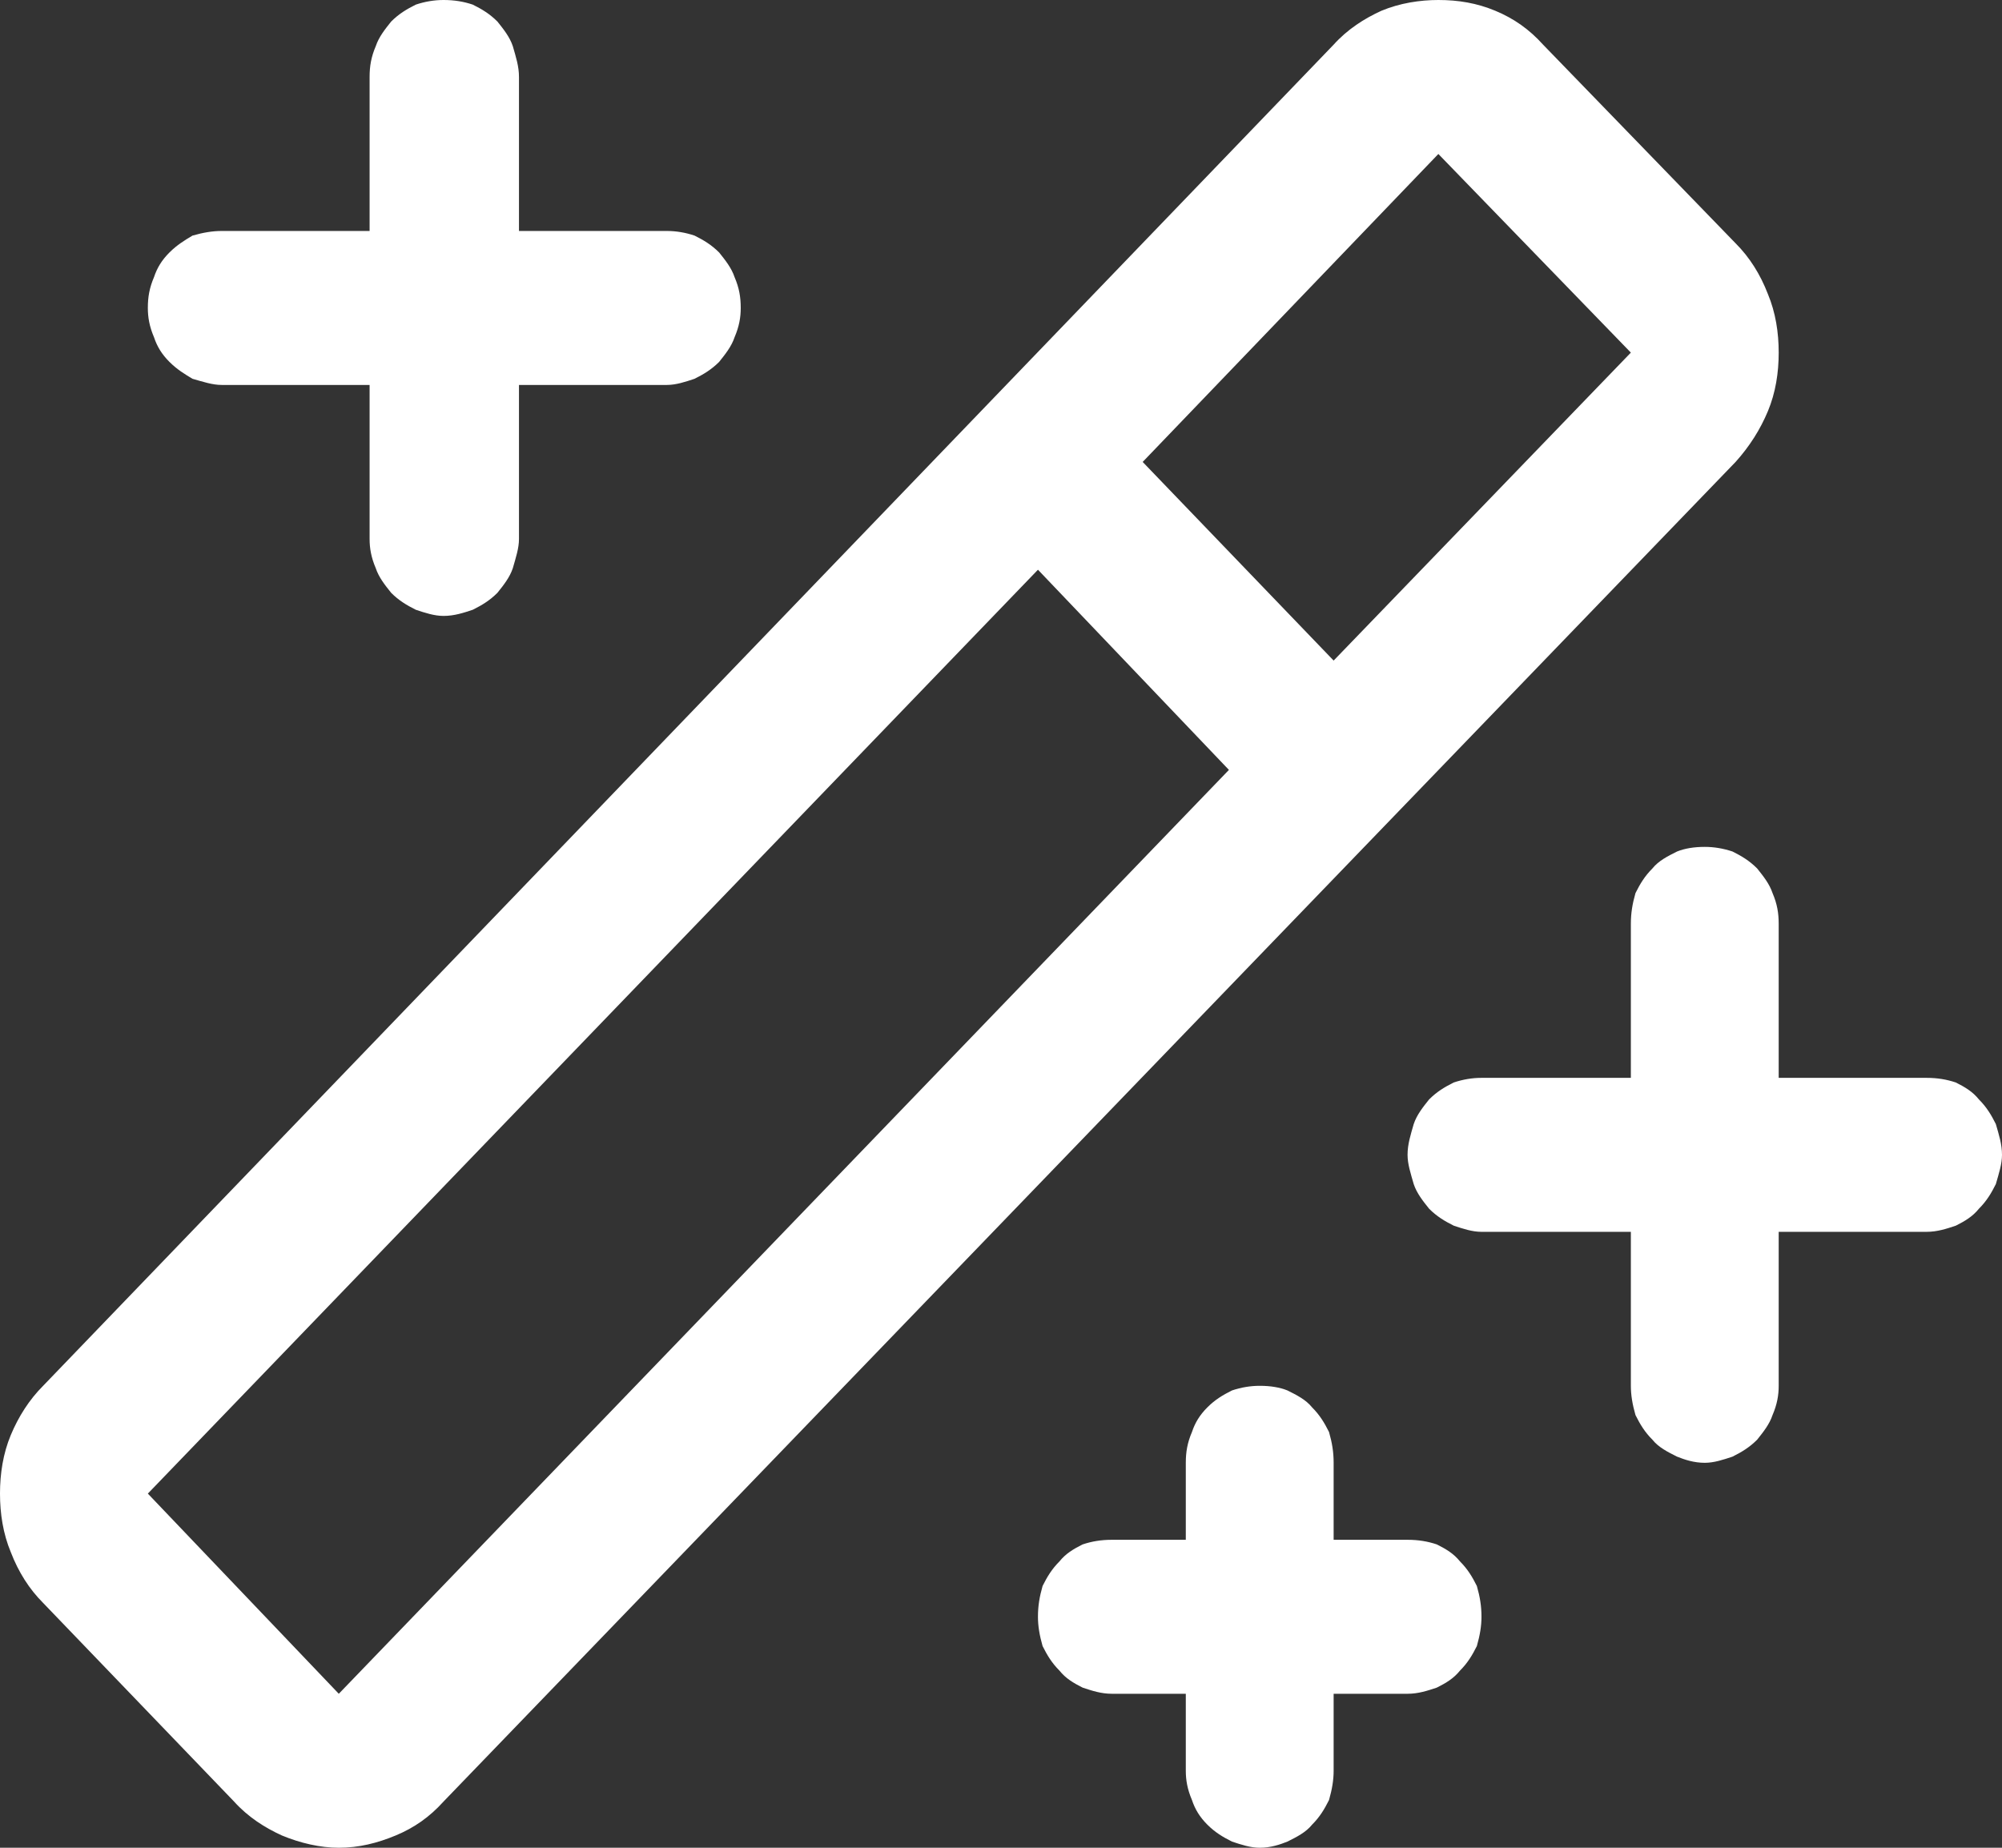 <svg width="13" height="12" viewBox="0 0 13 12" fill="none" xmlns="http://www.w3.org/2000/svg" xmlns:xlink="http://www.w3.org/1999/xlink">
	<rect x="0" y="0" width="13" height="12" fill="#333333" stroke="none"/>
	<desc>
			Created with Pixso.
	</desc>
	<defs/>
	<path id="path" d="M0.96 2C0.96 1.93 0.97 1.87 1 1.8C1.02 1.74 1.05 1.69 1.1 1.64C1.15 1.59 1.2 1.56 1.25 1.53C1.32 1.51 1.38 1.5 1.44 1.5L2.4 1.5L2.4 0.5C2.4 0.43 2.41 0.37 2.44 0.3C2.46 0.24 2.5 0.19 2.54 0.14C2.59 0.09 2.64 0.06 2.7 0.03C2.76 0.01 2.82 0 2.88 0C2.95 0 3.01 0.01 3.07 0.03C3.13 0.06 3.18 0.09 3.23 0.14C3.27 0.19 3.31 0.24 3.33 0.3C3.35 0.37 3.37 0.43 3.37 0.5L3.37 1.5L4.33 1.5C4.39 1.5 4.45 1.51 4.51 1.53C4.57 1.56 4.62 1.59 4.67 1.64C4.71 1.69 4.75 1.74 4.77 1.8C4.8 1.87 4.81 1.93 4.81 2C4.81 2.06 4.8 2.12 4.77 2.19C4.75 2.25 4.71 2.3 4.67 2.35C4.62 2.4 4.57 2.43 4.51 2.46C4.45 2.48 4.39 2.5 4.33 2.5L3.37 2.5L3.37 3.5C3.37 3.56 3.35 3.62 3.33 3.69C3.31 3.75 3.27 3.8 3.23 3.85C3.18 3.9 3.13 3.93 3.07 3.96C3.01 3.98 2.95 4 2.88 4C2.82 4 2.76 3.98 2.7 3.96C2.64 3.93 2.59 3.9 2.54 3.85C2.5 3.8 2.46 3.75 2.44 3.69C2.41 3.62 2.4 3.56 2.4 3.5L2.4 2.5L1.44 2.5C1.38 2.5 1.32 2.48 1.25 2.46C1.2 2.43 1.15 2.4 1.1 2.35C1.05 2.3 1.02 2.25 1 2.19C0.97 2.12 0.96 2.06 0.96 2ZM9.14 10L8.66 10L8.66 9.5C8.66 9.43 8.65 9.37 8.63 9.3C8.6 9.24 8.57 9.19 8.52 9.14C8.48 9.09 8.42 9.06 8.36 9.03C8.31 9.01 8.25 9 8.18 9C8.12 9 8.06 9.01 8 9.03C7.94 9.06 7.89 9.09 7.84 9.14C7.79 9.19 7.76 9.24 7.74 9.3C7.71 9.37 7.7 9.43 7.7 9.5L7.7 10L7.22 10C7.15 10 7.09 10.01 7.03 10.03C6.97 10.06 6.92 10.09 6.88 10.14C6.83 10.19 6.8 10.24 6.77 10.3C6.75 10.37 6.74 10.43 6.74 10.5C6.74 10.56 6.75 10.62 6.77 10.69C6.8 10.75 6.83 10.8 6.88 10.85C6.92 10.9 6.97 10.93 7.03 10.96C7.09 10.98 7.15 11 7.22 11L7.7 11L7.7 11.5C7.7 11.56 7.71 11.62 7.74 11.69C7.76 11.75 7.79 11.8 7.84 11.85C7.89 11.9 7.94 11.93 8 11.96C8.06 11.98 8.12 12 8.18 12C8.25 12 8.31 11.98 8.36 11.96C8.42 11.93 8.48 11.9 8.52 11.85C8.57 11.8 8.6 11.75 8.63 11.69C8.65 11.62 8.66 11.56 8.66 11.5L8.66 11L9.14 11C9.21 11 9.27 10.98 9.33 10.96C9.39 10.93 9.44 10.9 9.48 10.85C9.53 10.8 9.56 10.75 9.59 10.69C9.61 10.62 9.62 10.56 9.62 10.5C9.62 10.43 9.61 10.37 9.59 10.3C9.56 10.24 9.53 10.19 9.48 10.14C9.44 10.09 9.39 10.06 9.33 10.03C9.27 10.01 9.21 10 9.14 10ZM12.51 7L11.55 7L11.55 6C11.55 5.93 11.54 5.87 11.51 5.8C11.49 5.74 11.45 5.69 11.41 5.64C11.36 5.59 11.31 5.56 11.25 5.53C11.19 5.51 11.13 5.5 11.07 5.5C11 5.5 10.94 5.51 10.89 5.53C10.83 5.56 10.77 5.59 10.73 5.64C10.68 5.69 10.65 5.74 10.62 5.8C10.6 5.87 10.59 5.93 10.59 6L10.59 7L9.62 7C9.56 7 9.5 7.01 9.44 7.03C9.38 7.06 9.33 7.09 9.28 7.14C9.24 7.19 9.2 7.24 9.18 7.3C9.16 7.37 9.14 7.43 9.14 7.5C9.14 7.56 9.16 7.62 9.18 7.69C9.2 7.75 9.24 7.8 9.28 7.85C9.33 7.9 9.38 7.93 9.44 7.96C9.5 7.98 9.56 8 9.62 8L10.59 8L10.59 9C10.59 9.06 10.6 9.12 10.62 9.19C10.65 9.25 10.68 9.3 10.73 9.35C10.77 9.4 10.83 9.43 10.89 9.46C10.94 9.48 11 9.5 11.07 9.5C11.13 9.5 11.19 9.48 11.25 9.46C11.31 9.43 11.36 9.4 11.41 9.35C11.45 9.3 11.49 9.25 11.51 9.19C11.54 9.12 11.55 9.06 11.55 9L11.55 8L12.51 8C12.58 8 12.64 7.98 12.7 7.96C12.76 7.93 12.81 7.9 12.85 7.85C12.9 7.8 12.93 7.75 12.96 7.69C12.98 7.62 13 7.56 13 7.5C13 7.43 12.98 7.37 12.96 7.3C12.93 7.24 12.9 7.19 12.85 7.14C12.81 7.09 12.76 7.06 12.7 7.03C12.64 7.01 12.58 7 12.51 7ZM11.27 3L2.88 11.7C2.79 11.8 2.69 11.87 2.57 11.92C2.45 11.97 2.33 12 2.2 12C2.08 12 1.95 11.97 1.83 11.92C1.72 11.87 1.61 11.8 1.52 11.7L0.28 10.41C0.19 10.32 0.12 10.21 0.07 10.08C0.02 9.96 0 9.83 0 9.7C0 9.57 0.02 9.44 0.07 9.32C0.12 9.2 0.19 9.09 0.28 9L8.66 0.29C8.75 0.19 8.86 0.12 8.97 0.07C9.09 0.02 9.22 0 9.34 0C9.47 0 9.59 0.02 9.71 0.07C9.83 0.12 9.93 0.19 10.02 0.29L11.27 1.58C11.36 1.67 11.43 1.78 11.48 1.91C11.53 2.03 11.55 2.16 11.55 2.29C11.55 2.42 11.53 2.55 11.48 2.67C11.43 2.79 11.36 2.9 11.27 3ZM7.98 5L6.74 3.7L0.96 9.7L2.2 11L7.98 5ZM10.59 2.29L9.34 1L7.42 3L8.66 4.29L10.59 2.29Z" fill="#FFFFFF" fill-opacity="1" fill-rule="nonzero"/>
</svg>
